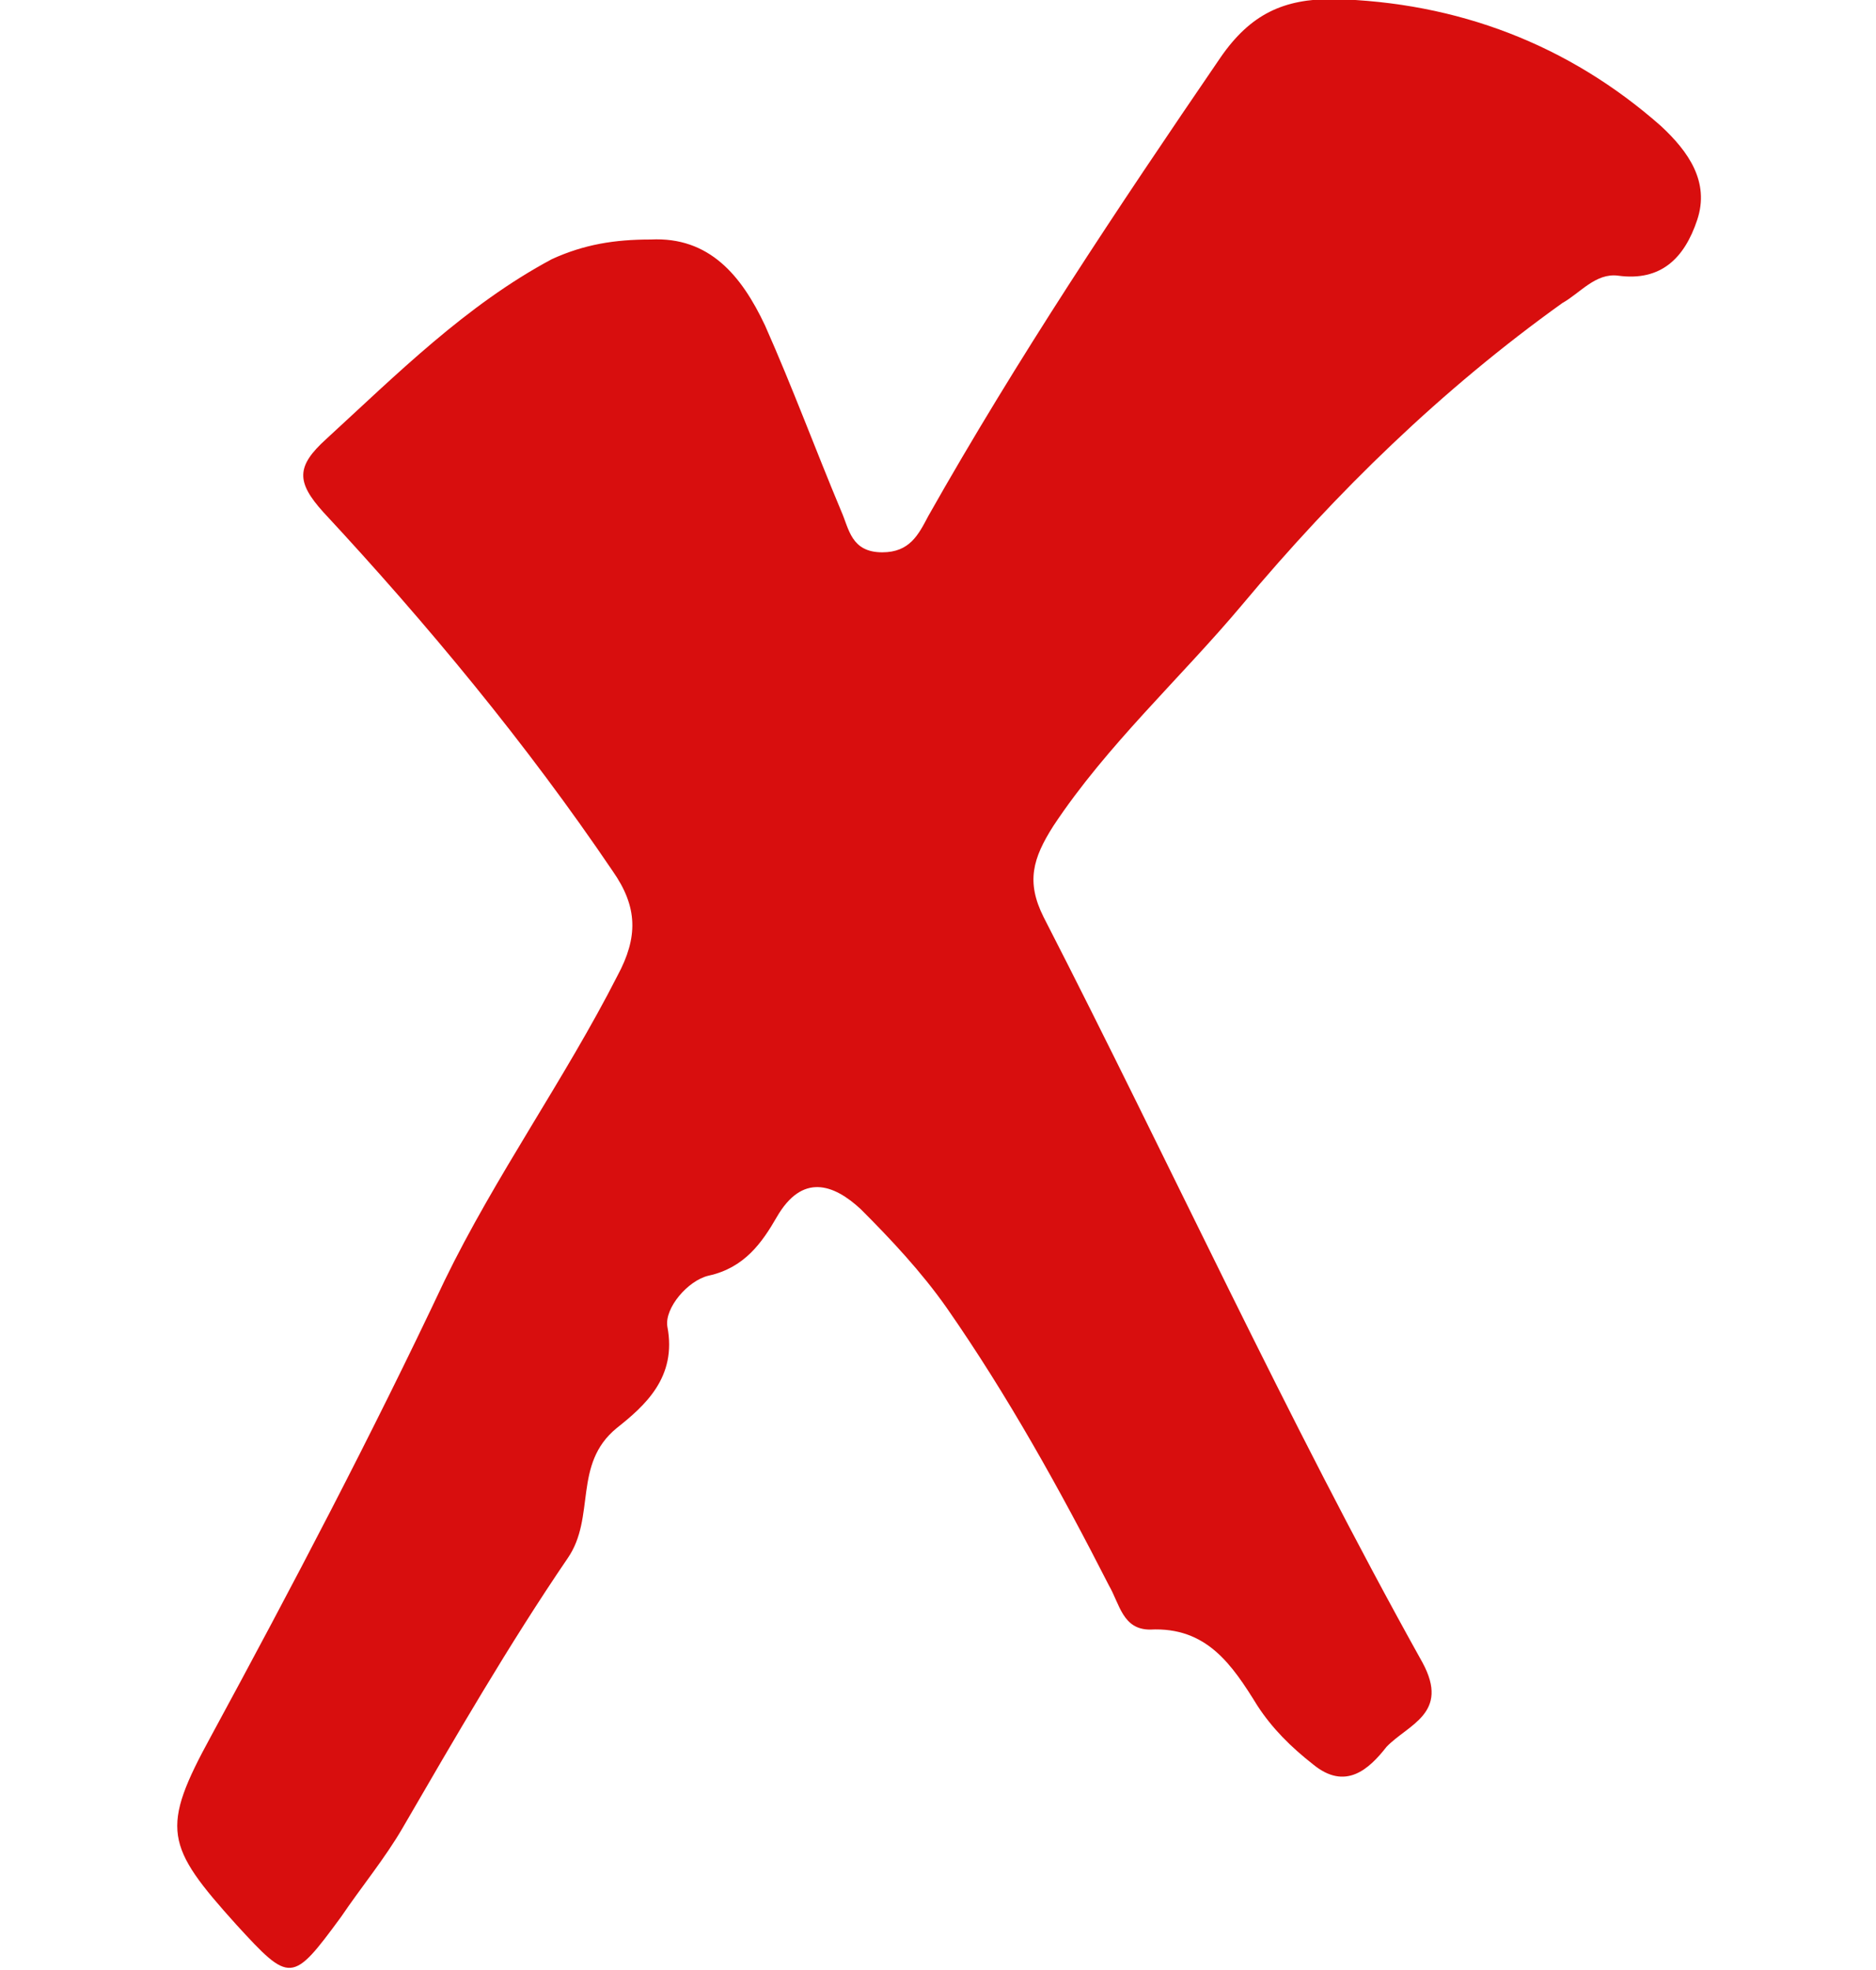 <svg xmlns="http://www.w3.org/2000/svg" version="1.1" xmlns:xlink="http://www.w3.org/1999/xlink" xmlns:svgjs="http://svgjs.dev/svgjs" width="192" height="201.5"><svg version="1.1" id="SvgjsSvg1005" xmlns="http://www.w3.org/2000/svg" xmlns:xlink="http://www.w3.org/1999/xlink" x="0px" y="0px" viewBox="0 0 192 201.5" style="enable-background:new 0 0 192 201.5;" xml:space="preserve">
<style type="text/css">
	.st0{fill:#D80E0E;}
</style>
<path class="st0" d="M66.6,24.5c6-0.3,9.3,3.7,11.7,8.8c2.8,6.3,5.2,12.8,7.8,19c0.8,1.8,1,4.2,4.2,4.2c2.8,0,3.7-1.8,4.7-3.7
	c9.1-16.1,19.3-31.4,29.9-46.9c3.1-4.5,6.5-6,11.5-6c12.8,0.3,24.2,4.7,33.6,13c2.8,2.6,5,5.7,3.7,9.6c-1.3,3.9-3.7,6.3-8.1,5.7
	c-2.3-0.3-3.9,1.8-5.7,2.8c-12.3,8.8-23.1,19.3-32.8,30.9c-6.3,7.5-13.8,14.3-19.3,22.6c-2.1,3.3-2.8,5.7-1,9.3
	c13,25.3,24.8,51.2,38.8,76.3c2.8,5.2-1.5,6.3-3.7,8.6c-1.8,2.3-4.2,4.5-7.5,1.8c-2.3-1.8-4.2-3.7-5.7-6c-2.6-4.2-5.2-8.1-11-7.8
	c-2.8,0-3.1-2.6-4.2-4.5c-5-9.8-10.4-19.5-16.6-28.4c-2.6-3.7-5.7-7-8.8-10.1c-2.8-2.6-6-3.7-8.6,0.8c-1.5,2.6-3.3,5.2-7,6
	c-2.1,0.5-4.5,3.3-4.2,5.2c1,5.2-2.3,8.1-5.2,10.4c-4.5,3.7-2.1,9.1-5,13.3c-6,8.8-11.5,18.3-16.9,27.6c-1.8,3.1-4.2,6-6.3,9.1
	c-5,6.8-5.2,6.8-10.7,0.8c-7.3-8.1-7.8-9.8-2.6-19.3c8.3-15.3,16.4-30.7,23.9-46.6c5.2-10.7,12.3-20.6,17.7-31.2
	c2.1-3.9,2.1-7-0.5-10.7c-8.8-13-19-25.3-29.6-36.7c-2.8-3.1-2.8-4.7,0.3-7.5c7.2-6.6,14.3-13.7,23.1-18.4
	C59.8,25,62.9,24.5,66.6,24.5z"></path>
</svg><style>@media (prefers-color-scheme: light) { :root { filter: none; } }
@media (prefers-color-scheme: dark) { :root { filter: none; } }
</style></svg>